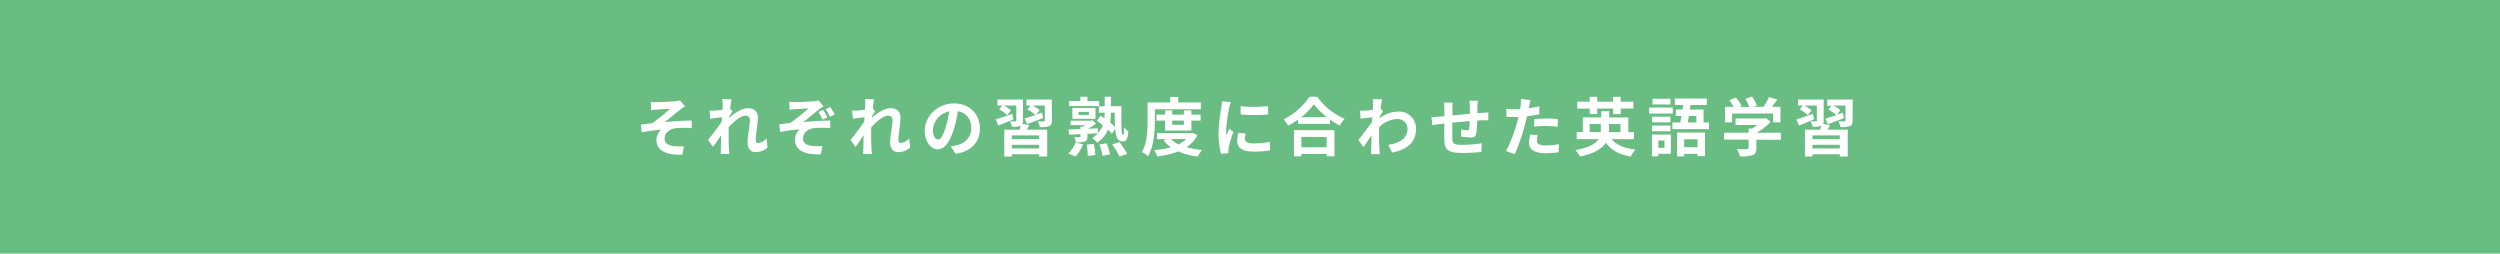 <svg xmlns="http://www.w3.org/2000/svg" viewBox="0 0 900 91.3">
  <defs>
    <style>
      .a {
        fill: #69bc82;
      }

      .b {
        fill: #fff;
      }
    </style>
  </defs>
  <g>
    <rect class="a" width="900" height="91.3"/>
    <g>
      <path class="b" d="M236.49,36.78c1,0,5.31-.21,6.72-.35a8.88,8.88,0,0,0,1.58-.29l1.82,2.11c-.48.32-1.33.87-1.82,1.27-1.63,1.31-3.88,3.21-5.47,4.43,3.08-.3,6.9-.55,9.7-.55v2.72a35.07,35.07,0,0,0-5.9.06c-2.12.28-3.87,1.77-3.87,3.66s1.43,2.53,3.47,2.76a20.37,20.37,0,0,0,3.52.07l-.62,3c-5.89.25-9.31-1.52-9.31-5.36A5.27,5.27,0,0,1,238,46.69c-2.12.18-4.69.53-7,.92l-.28-2.78c1.22-.12,2.83-.32,4.05-.46a71.49,71.49,0,0,0,6.46-5.22c-.94.07-3.77.2-4.71.3-.58,0-1.34.11-2.07.2l-.14-2.94C235,36.76,235.71,36.78,236.49,36.78Z"/>
      <path class="b" d="M260,35.65l3.36.12c-.14.64-.35,1.81-.51,3.24l.85,1.1c-.32.42-.78,1.18-1.17,1.77,0,.16,0,.33,0,.51,1.82-1.59,4.46-3.45,6.69-3.45,2.49,0,3.61,1.47,3.61,3.4,0,2.4-.75,5.78-.75,8.14,0,.6.29,1,.87,1a4.78,4.78,0,0,0,3-1.66l.37,3.25a6.17,6.17,0,0,1-4.33,1.7c-1.72,0-2.87-1.24-2.87-3.48,0-2.48.83-5.86.83-7.95a1.48,1.48,0,0,0-1.57-1.7c-1.7,0-4.18,2.11-6.07,4.18,0,.65,0,1.27,0,1.86,0,1.89,0,3.82.13,6,0,.42.1,1.25.16,1.77h-3.17c.05-.52.07-1.33.07-1.7.05-1.79.07-3.13.09-5.06-1,1.45-2.09,3.13-2.89,4.21l-1.82-2.51c1.31-1.6,3.61-4.64,4.92-6.57.05-.53.09-1.08.11-1.63-1.12.13-2.89.36-4.18.55l-.3-2.95a16.92,16.92,0,0,0,2,0c.67,0,1.68-.16,2.67-.3,0-.87.09-1.52.09-1.77A13.3,13.3,0,0,0,260,35.65Z"/>
      <path class="b" d="M286.36,36.78c1,0,5.29-.21,6.72-.37a9.33,9.33,0,0,0,1.58-.27l1.82,2.11a17.58,17.58,0,0,0-1.82,1.27c-1.63,1.31-3.91,3.21-5.47,4.43,3.08-.3,6.88-.55,9.7-.55v2.72a37.81,37.81,0,0,0-5.91,0c-2.11.3-3.88,1.79-3.88,3.68s1.45,2.53,3.49,2.76a20.92,20.92,0,0,0,3.5,0l-.6,3c-5.91.25-9.31-1.52-9.31-5.36a5.29,5.29,0,0,1,1.65-3.63c-2.09.16-4.66.53-7,.92l-.28-2.78c1.22-.12,2.83-.32,4-.46a71.42,71.42,0,0,0,6.49-5.22c-1,.07-3.77.2-4.72.27l-2.07.21-.13-2.94A21.79,21.79,0,0,0,286.36,36.78Zm11.52,5.52-1.75.76a16.84,16.84,0,0,0-1.51-2.76l1.7-.74A23.67,23.67,0,0,1,297.88,42.3Zm2.65-1.08L298.8,42a15.15,15.15,0,0,0-1.63-2.69l1.68-.78A23.81,23.81,0,0,1,300.53,41.22Z"/>
      <path class="b" d="M311.35,35.65l3.36.12c-.14.64-.34,1.81-.5,3.24l.85,1.1c-.33.42-.79,1.18-1.18,1.77,0,.16,0,.33,0,.51,1.81-1.59,4.46-3.45,6.69-3.45,2.48,0,3.61,1.47,3.61,3.4,0,2.4-.76,5.78-.76,8.14,0,.6.3,1,.87,1a4.75,4.75,0,0,0,3-1.66l.37,3.25a6.17,6.17,0,0,1-4.32,1.7c-1.73,0-2.88-1.24-2.88-3.48,0-2.48.83-5.86.83-7.95,0-1.13-.6-1.7-1.56-1.7-1.7,0-4.19,2.11-6.07,4.18,0,.65-.05,1.27-.05,1.86,0,1.89,0,3.82.14,6,0,.42.09,1.25.16,1.77h-3.17c0-.52.07-1.33.07-1.7,0-1.79.06-3.13.09-5.06-1,1.45-2.1,3.13-2.9,4.21l-1.82-2.51c1.31-1.6,3.61-4.64,4.92-6.57.05-.53.1-1.08.12-1.63-1.13.13-2.9.36-4.19.55l-.29-2.95a17,17,0,0,0,2,0c.66,0,1.67-.16,2.66-.3,0-.87.1-1.52.1-1.77A12.21,12.21,0,0,0,311.35,35.65Z"/>
      <path class="b" d="M344,55.38l-1.72-2.73a18.84,18.84,0,0,0,2.13-.37c2.95-.69,5.25-2.81,5.25-6.16,0-3.18-1.73-5.55-4.83-6.08a47.5,47.5,0,0,1-1.38,6.24c-1.38,4.64-3.36,7.49-5.87,7.49s-4.66-2.8-4.66-6.69c0-5.31,4.6-9.84,10.55-9.84,5.7,0,9.29,3.95,9.29,9C352.77,51.06,349.8,54.49,344,55.38Zm-6.32-5.15c1,0,1.86-1.45,2.8-4.55a34.08,34.08,0,0,0,1.22-5.57,7.24,7.24,0,0,0-5.84,6.67C335.87,49.1,336.79,50.23,337.69,50.23Z"/>
      <path class="b" d="M364.83,42.94c-1.84.81-3.79,1.61-5.42,2.28l-1-2.23c1.5-.46,3.75-1.24,6-2ZM370.56,45c-.28.6-.6,1.17-.9,1.68H377v9.68H374.1v-.83h-9.84v.83h-2.72V46.67H367c.18-.44.34-.92.48-1.34l-.07,0a8.86,8.86,0,0,1-3.13.3,7,7,0,0,0-.69-1.94c.79,0,1.68,0,1.94,0s.34-.1.34-.33V38h-4.44a14.56,14.56,0,0,1,2.56,1.73l-1.38,1.74a12.68,12.68,0,0,0-2.9-2.09L360.81,38h-1.75V35.84h9.22v7.61a2.87,2.87,0,0,1-.18,1.19Zm3.54,3.75h-9.84v1.33h9.84Zm0,4.71V52.12h-9.84v1.33Zm4.58-10.07c0,1.1-.23,1.65-1,2a8.41,8.41,0,0,1-3.35.34,8.53,8.53,0,0,0-.74-2.07c.87.05,1.89.05,2.16.05s.39-.09.39-.34V38h-4.39a14.48,14.48,0,0,1,2.55,1.63L373,41.24l2.12-.74.41,2c-2,.76-4.09,1.54-5.79,2.16l-.92-2c1.05-.32,2.46-.76,3.95-1.26a13.93,13.93,0,0,0-2.9-2L371,38h-1.5V35.84h9.16Z"/>
      <path class="b" d="M384.56,55.27a11.18,11.18,0,0,0,2.67-4l2.65.69a13,13,0,0,1-2.72,4.37Zm19.18-17c-.09,6.88-.16,10.33.6,10.33.25,0,.34-1.25.37-2.79a10.73,10.73,0,0,0,1.49,1.57c-.21,2.5-.6,3.54-2.07,3.54-1.75,0-2.41-1.52-2.67-4.6l-1.15,1.84a15.65,15.65,0,0,0-1.42-1.47A10.77,10.77,0,0,1,395,51.36a10.5,10.5,0,0,0-1.78-1.66,10.86,10.86,0,0,0,2-1.72l-3.75.2v1c0,1-.21,1.5-1,1.77a9.39,9.39,0,0,1-3.09.28,7.32,7.32,0,0,0-.69-1.84c.79,0,1.64,0,1.91,0s.35-.07.35-.3v-.8c-1.52.07-2.92.14-4.1.18l-.16-1.88c1.18,0,2.65-.07,4.26-.14v-.87h.78c.3-.16.6-.35.9-.53h-5.18V43.45h7.36l.48-.12,1.29,1.11a20.45,20.45,0,0,1-2.92,1.91l3.61-.14,0,1.7A9.39,9.39,0,0,0,397,45.06a24.87,24.87,0,0,0-2.12-1.54l1.29-1.87c.44.28.92.58,1.4.92a15.82,15.82,0,0,0,.12-2h-2.1v-2.3h2.1V34.82h2.27v3.41h2.69v0Zm-8.05-.09H384.82V36.37h4.11V34.82h2.55v1.55h4.21Zm-9.63,4.6V38.85h8.32v3.91Zm2.23-1.41H392V40.27h-3.75Zm5.49,10.42a24.58,24.58,0,0,1,.53,4l-2.71.34a27.64,27.64,0,0,0-.37-4.07Zm4.6-.18a21.53,21.53,0,0,1,1.24,3.95l-2.73.53A21,21,0,0,0,395.81,52Zm1.54-11.06a21.74,21.74,0,0,1-.27,3.58,14.34,14.34,0,0,1,1.77,1.59c-.09-1.42-.12-3.15-.12-5.17ZM403,51.15a32.75,32.75,0,0,1,2.8,4.28l-2.8.89A27.22,27.22,0,0,0,400.38,52Z"/>
      <path class="b" d="M415.75,43.33c0,3.73-.35,9.36-2.44,12.9a9.76,9.76,0,0,0-2.23-1.49c1.91-3.27,2.05-8.05,2.05-11.41V36.89h8.18v-2h2.85v2h8.17v2.44H415.75Zm15.31,5.34A11.28,11.28,0,0,1,427.13,53a31.2,31.2,0,0,0,5.66,1,10.7,10.7,0,0,0-1.61,2.34,24.06,24.06,0,0,1-7-1.82,31.32,31.32,0,0,1-7.57,1.8,9,9,0,0,0-1.1-2.3,31.5,31.5,0,0,0,6-1,11.62,11.62,0,0,1-2.64-2.55l1.08-.39h-3.43V47.93h12.4l.48-.11ZM419.43,47V43.42h-3.11V41.26h3.11V39.75H422v1.51h4.19V39.75h2.71v1.51h3.31v2.16H428.9V47Zm2.16,3.06A9.15,9.15,0,0,0,424.28,52,10.44,10.44,0,0,0,427,50.07Zm.41-6.65v1.52h4.19V43.42Z"/>
      <path class="b" d="M442.51,38.73a60.75,60.75,0,0,0-1.11,8.44,11,11,0,0,0,.1,1.5c.34-.78.71-1.59,1-2.35L444,47.45c-.65,1.91-1.41,4.41-1.66,5.63a6.79,6.79,0,0,0-.11,1.08c0,.26,0,.62,0,1l-2.67.18a29.45,29.45,0,0,1-.89-7.52,64.75,64.75,0,0,1,1-9.11c.07-.64.21-1.51.23-2.25l3.22.28C442.9,37.17,442.6,38.32,442.51,38.73ZM448.19,50c0,1,.87,1.63,3.22,1.63a26.8,26.8,0,0,0,5.77-.6l0,3.11a33.14,33.14,0,0,1-5.93.43c-4,0-5.86-1.4-5.86-3.77a14.35,14.35,0,0,1,.39-3l2.64.26A8,8,0,0,0,448.19,50Zm8.32-11.78v3a61.61,61.61,0,0,1-9.89,0V38.23A47.28,47.28,0,0,0,456.51,38.2Z"/>
      <path class="b" d="M474.24,34.85a23,23,0,0,0,9.84,7.91,13,13,0,0,0-1.77,2.46A27.16,27.16,0,0,1,478.79,43v1.59H467.34V43a31,31,0,0,1-3.57,2.25A11.11,11.11,0,0,0,462.05,43a24.47,24.47,0,0,0,9.36-8.18Zm-8.42,12H480.4v9.42h-2.81v-.85h-9.08v.85h-2.69Zm11.84-4.69A25.1,25.1,0,0,1,473,37.54a23.55,23.55,0,0,1-4.58,4.67Zm-9.15,7.1v3.75h9.08V49.31Z"/>
      <path class="b" d="M494.19,35.65l3.36.12c-.14.64-.32,1.81-.51,3.26l.85,1.08c-.32.42-.78,1.18-1.17,1.77,0,.21,0,.44-.05.65a11.3,11.3,0,0,1,6.77-2.37,6.1,6.1,0,0,1,6.34,6.21c0,4.64-2.92,7.43-8.62,8.55l-1.38-2.78c4.05-.6,6.94-2.25,6.92-5.84A3.54,3.54,0,0,0,503,42.85a9.66,9.66,0,0,0-6.5,2.94c0,.67-.05,1.34-.05,1.93,0,1.89,0,3.82.14,6,0,.42.09,1.25.16,1.77h-3.18c.05-.5.07-1.33.07-1.7.05-1.79.07-3.13.1-5.06-1,1.45-2.1,3.13-2.9,4.21L489,50.41c1.31-1.6,3.61-4.64,4.92-6.57.05-.53.09-1.08.12-1.63-1.13.13-2.9.36-4.19.55l-.3-2.95a16.92,16.92,0,0,0,2,0c.67,0,1.68-.16,2.67-.3.05-.87.09-1.52.09-1.77A12.17,12.17,0,0,0,494.19,35.65Z"/>
      <path class="b" d="M531.86,38.25c0,.9,0,1.73,0,2.48.62,0,1.19-.09,1.72-.11s1.54-.09,2.21-.16v2.83c-.39,0-1.61,0-2.21,0l-1.77.09a41.78,41.78,0,0,1-.34,4.6c-.26,1.22-.83,1.52-2,1.52a33.61,33.61,0,0,1-3.48-.35l.07-2.55a12.43,12.43,0,0,0,2.12.3c.46,0,.66-.09.71-.53a27.51,27.51,0,0,0,.19-2.78c-2,.16-4.31.37-6.26.57,0,2.12,0,4.23,0,5.22.05,2.26.25,2.76,3.7,2.76a46.28,46.28,0,0,0,6.88-.57l-.12,3.13c-1.54.18-4.37.36-6.55.36-6,0-6.67-1.24-6.78-5.22,0-1,0-3.22,0-5.35l-1.54.16c-.73.09-2.16.32-2.76.41l-.32-2.94c.67,0,1.73,0,2.9-.16.41,0,1-.1,1.75-.17V39.49a17.06,17.06,0,0,0-.19-2.55H523a15.94,15.94,0,0,0-.13,2.39c0,.53,0,1.31,0,2.21l6.28-.58V38.37a19.1,19.1,0,0,0-.16-2.12H532C532,36.62,531.89,37.63,531.86,38.25Z"/>
      <path class="b" d="M550.52,38.11c0,.26-.12.55-.19.88,1.29-.19,2.58-.44,3.84-.74v2.87a39.42,39.42,0,0,1-4.48.76c-.21,1-.44,2-.69,2.95a71.08,71.08,0,0,1-3.66,10.64l-3.19-1.08a50.43,50.43,0,0,0,4-10.34c.16-.63.34-1.27.48-1.94-.53,0-1,0-1.52,0-1.1,0-2,0-2.78-.09l-.07-2.88a22.41,22.41,0,0,0,2.9.19c.66,0,1.35,0,2.07-.07.09-.51.16-.94.2-1.31a11.86,11.86,0,0,0,.07-2.32L551,36C550.82,36.57,550.61,37.61,550.52,38.11Zm2.76,12.49c0,1,.69,1.77,3.15,1.77a26.89,26.89,0,0,0,4.78-.48l-.11,2.94a37.31,37.31,0,0,1-4.7.32c-3.86,0-5.95-1.33-5.95-3.65a16.48,16.48,0,0,1,.41-3.09l2.74.28A8,8,0,0,0,553.28,50.6Zm3.49-7.93a39.92,39.92,0,0,1,4.05.2l-.07,2.76a33.33,33.33,0,0,0-4-.27,39.66,39.66,0,0,0-4.43.23V42.9C553.64,42.78,555.3,42.67,556.77,42.67Z"/>
      <path class="b" d="M580.2,50.09c1.72,2.1,4.57,3.31,8.6,3.73a10.59,10.59,0,0,0-1.7,2.53c-4.28-.69-7.11-2.28-9-5-1.36,2.14-4.09,3.91-9.29,5a11.21,11.21,0,0,0-1.7-2.32c4.92-.9,7.33-2.3,8.41-3.94h-7.91V47.54h2.21V42.27h6.6V40h2.88v2.29h6.89v5.27h2.05v2.55Zm-7.91-11H567.8V36.6h4.49V34.85H575V36.6h5.68V34.85h2.74V36.6H588v2.46h-4.53v2h-2.74v-2H575v2h-2.71Zm4,8.48a4.63,4.63,0,0,0,0-.83V44.64h-4v2.9Zm2.93-2.9v2.12a6.78,6.78,0,0,1,0,.78h4.14v-2.9Z"/>
      <path class="b" d="M602.2,40.87h-8.53V38.71h8.53Zm-.67,14.51H597v.9h-2.3V48.44h6.85Zm-.16-11.33h-6.62V42h6.62Zm-6.62,1.15h6.62v2.06h-6.62Zm6.62-7.59h-6.48V35.54h6.48ZM597,50.6v2.62h2.21V50.6Zm18.24-6.51v2.39H602.06V44.09h2.83c.14-.71.28-1.52.42-2.34h-2V39.42h2.39c.07-.55.16-1.08.23-1.61h-3V35.47h11.52v2.34h-5.86l-.23,1.61h4.92v4.67Zm-11.5,3.61h10.07v8.51H611.1V55.4h-4.81v.9h-2.57Zm2.57,2.44V53h4.81V50.14ZM608,41.75c-.14.82-.28,1.63-.41,2.34h3.1V41.75Z"/>
      <path class="b" d="M641.14,50.3h-8.85v3.06c0,1.42-.3,2.14-1.43,2.53a14,14,0,0,1-4.46.43,11.62,11.62,0,0,0-1.13-2.66c1.48.07,3.18.07,3.64,0s.59-.09.59-.41v-3h-8.83V47.79h8.83V46.28h1.32A17.47,17.47,0,0,0,632.59,45h-7.8V42.64h10.33l.59-.14,1.73,1.34a22.42,22.42,0,0,1-5,3.95h8.69Zm-17.59-6.25H621V38.46h3.13a17.84,17.84,0,0,0-1.59-2.37l2.33-1a12.75,12.75,0,0,1,2.09,3l-.83.39h3.61a16.2,16.2,0,0,0-1.45-2.88l2.42-.87A13.71,13.71,0,0,1,632.47,38l-1.1.44h3.47a19.39,19.39,0,0,0,2-3.5l3,.9c-.62.87-1.31,1.79-1.93,2.6h3.06v5.59h-2.69V40.87H623.55Z"/>
      <path class="b" d="M653.07,42.94c-1.84.81-3.8,1.61-5.43,2.28L646.7,43c1.49-.46,3.75-1.24,5.95-2ZM658.79,45a17.55,17.55,0,0,1-.89,1.68h7.29v9.68h-2.86v-.83h-9.84v.83h-2.71V46.67h5.4c.19-.44.35-.92.49-1.34l-.07,0a8.92,8.92,0,0,1-3.13.3,7,7,0,0,0-.69-1.94c.78,0,1.68,0,1.93,0s.35-.1.35-.33V38h-4.44a14.08,14.08,0,0,1,2.55,1.73l-1.38,1.74a12.25,12.25,0,0,0-2.9-2.09L649,38H647.3V35.84h9.22v7.61a2.85,2.85,0,0,1-.19,1.19Zm3.54,3.75h-9.84v1.33h9.84Zm0,4.71V52.12h-9.84v1.33Zm4.58-10.07c0,1.1-.23,1.65-1,2a8.47,8.47,0,0,1-3.36.34,8.1,8.1,0,0,0-.73-2.07c.87.05,1.88.05,2.16.05s.39-.09.39-.34V38H660a14.48,14.48,0,0,1,2.55,1.63l-1.24,1.66c.69-.25,1.4-.48,2.11-.74l.42,2c-2,.76-4.1,1.54-5.8,2.16l-.92-2c1.06-.32,2.46-.76,4-1.26a14.2,14.2,0,0,0-2.9-2l1.1-1.36h-1.49V35.84h9.15Z"/>
    </g>
  </g>
</svg>
